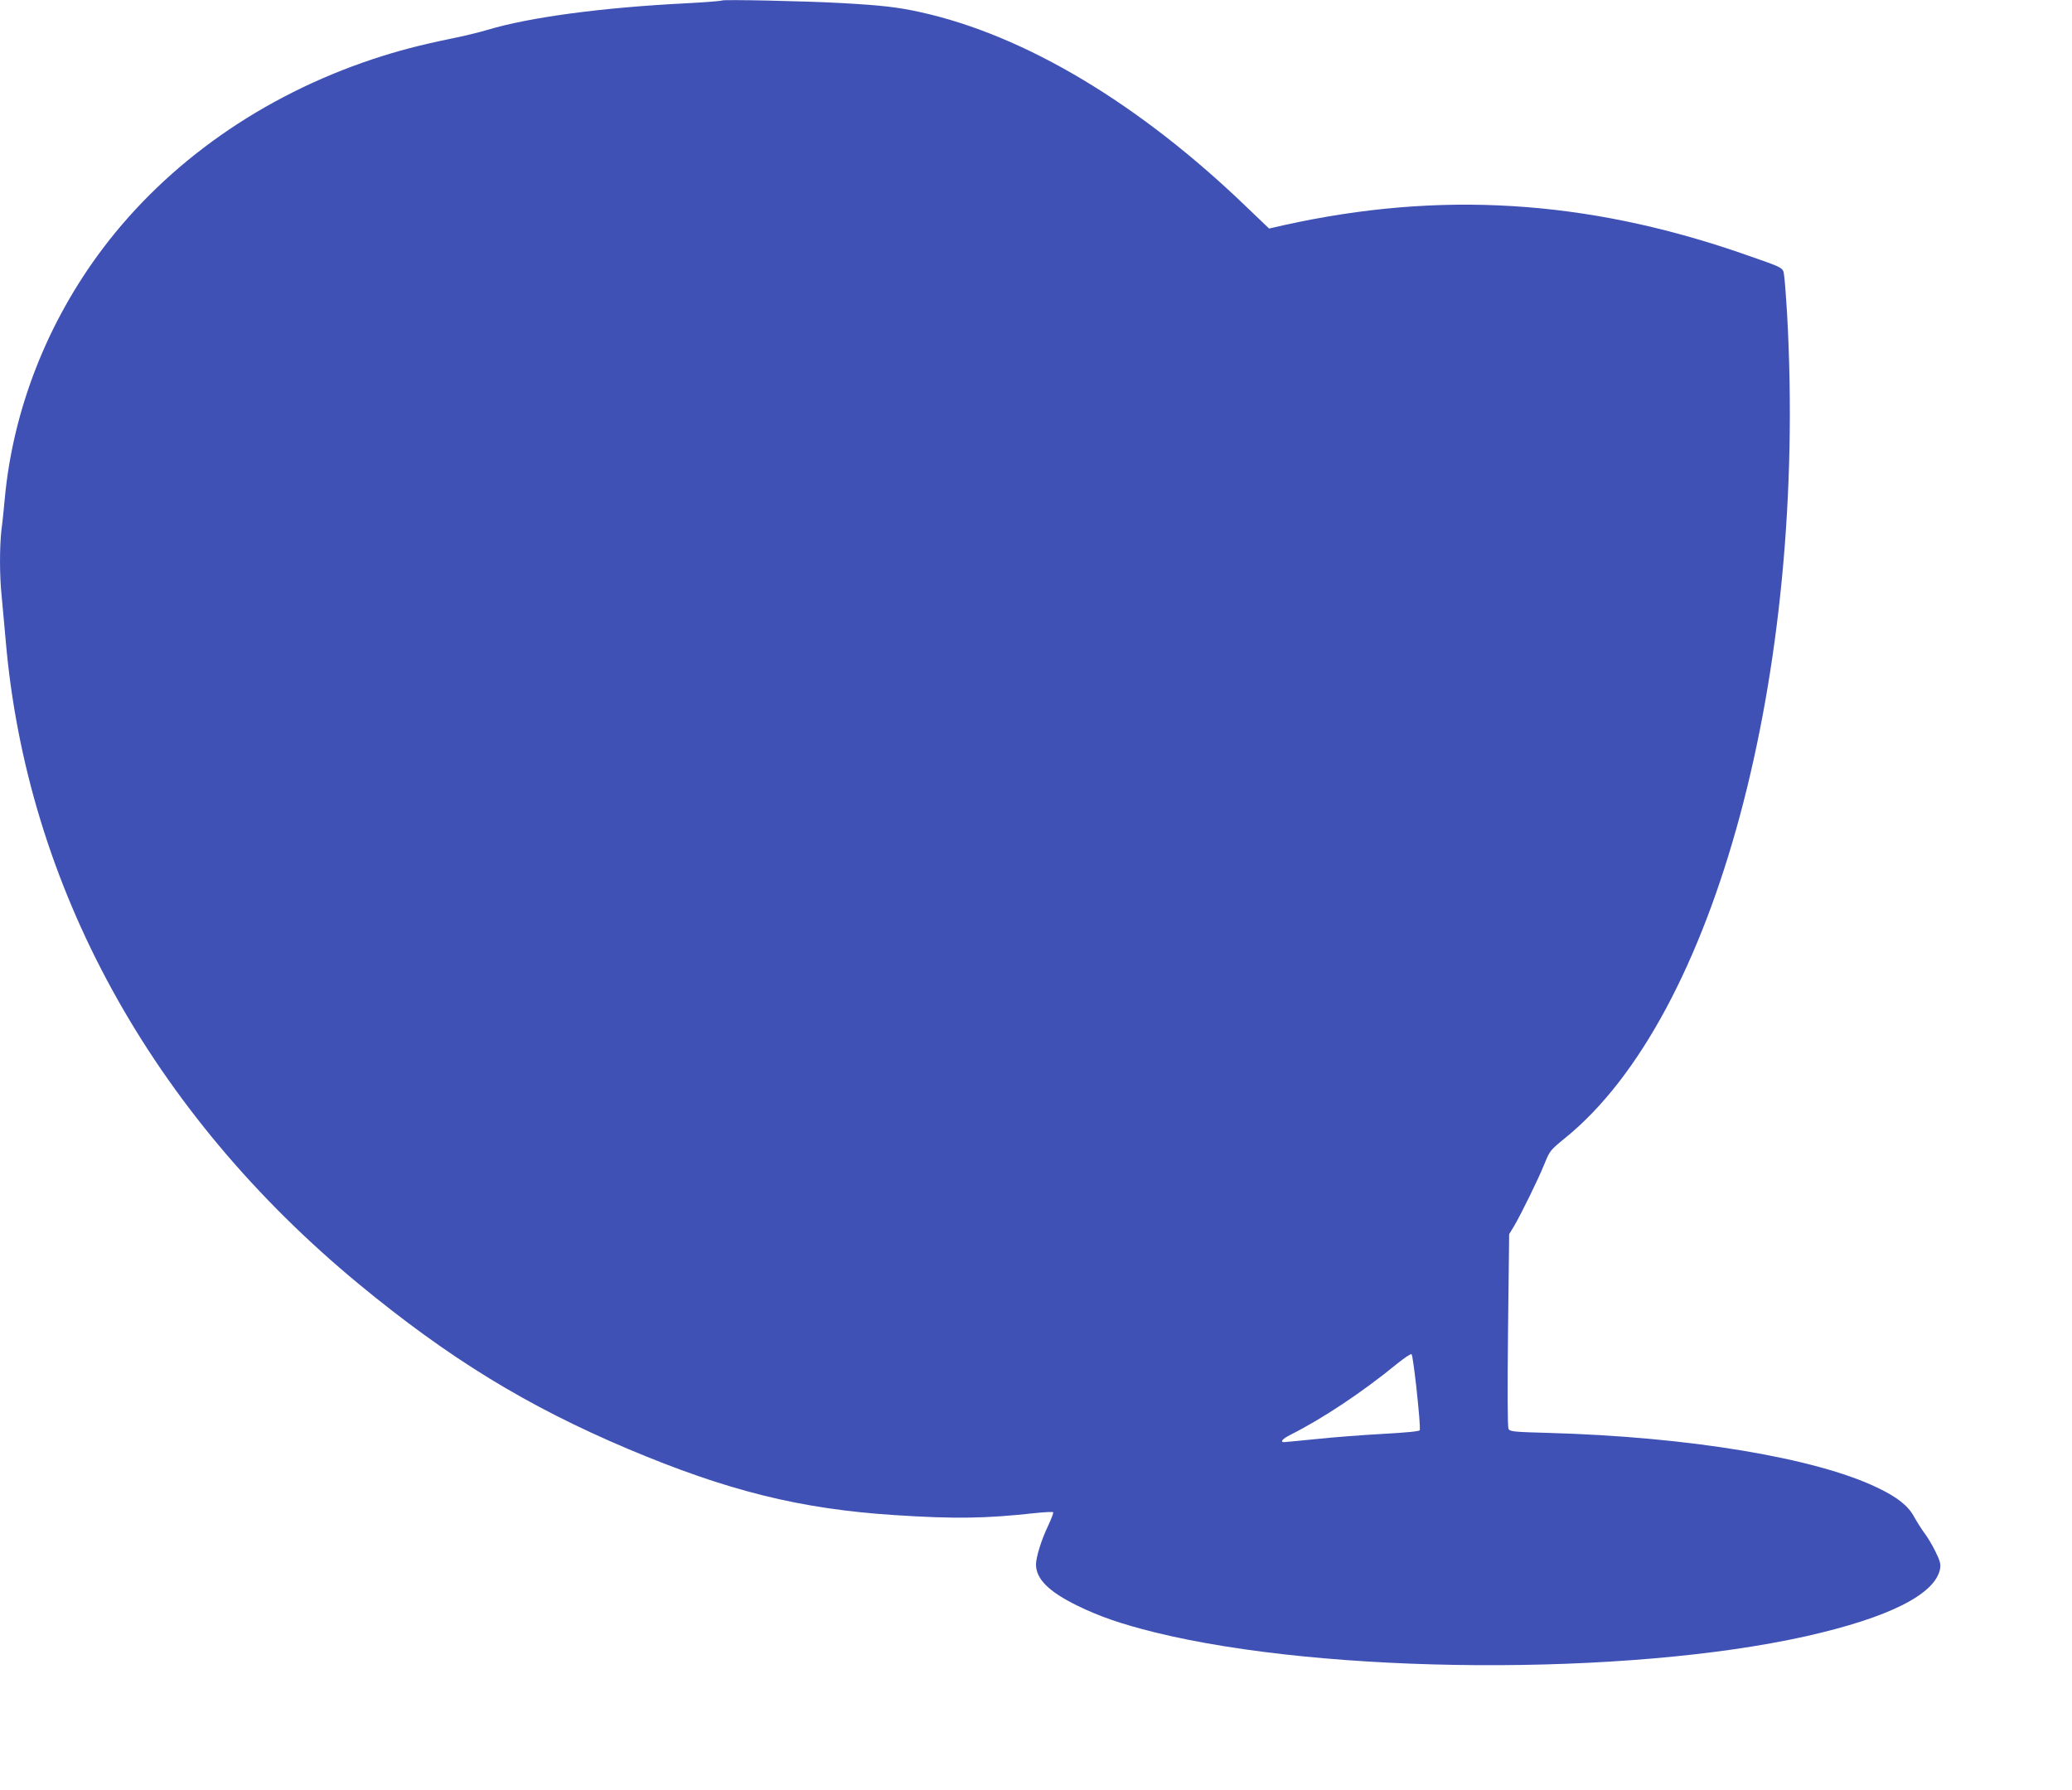 <?xml version="1.0" standalone="no"?>
<!DOCTYPE svg PUBLIC "-//W3C//DTD SVG 20010904//EN"
 "http://www.w3.org/TR/2001/REC-SVG-20010904/DTD/svg10.dtd">
<svg version="1.0" xmlns="http://www.w3.org/2000/svg"
 width="1280pt" height="1106pt" viewBox="0 0 1280 1106"
 preserveAspectRatio="xMidYMid meet">
<g transform="translate(0,1106) scale(0.1,-0.1)"
fill="#3f51b5" stroke="none">
<path d="M4460 11057 c-3 -3 -100 -11 -215 -17 -524 -26 -978 -87 -1235 -165
-47 -14 -148 -39 -225 -54 -198 -41 -330 -76 -484 -127 -681 -227 -1263 -636
-1665 -1168 -342 -453 -554 -992 -606 -1541 -6 -66 -15 -156 -21 -199 -12
-103 -12 -286 1 -406 5 -52 16 -176 25 -275 130 -1520 900 -2921 2185 -3981
553 -456 1034 -751 1655 -1014 618 -261 1067 -373 1655 -411 371 -24 560 -21
868 13 56 6 105 8 108 5 3 -3 -10 -38 -29 -79 -43 -89 -77 -198 -77 -244 0
-89 79 -168 255 -254 136 -67 273 -114 478 -165 1057 -261 2917 -272 4025 -24
511 115 797 259 827 416 5 30 0 49 -29 108 -19 39 -50 91 -69 115 -18 25 -46
69 -62 98 -37 69 -104 122 -230 182 -382 183 -1164 313 -2028 337 -217 6 -239
8 -248 25 -6 11 -7 227 -3 610 l7 593 30 49 c46 79 151 293 188 385 33 82 37
86 129 161 926 752 1494 2862 1370 5090 -6 102 -14 207 -18 234 -8 56 9 46
-266 142 -960 331 -1863 386 -2824 173 l-92 -21 -138 132 c-664 640 -1369
1061 -2012 1204 -143 32 -243 43 -490 57 -236 13 -733 23 -740 16z m4289
-8562 c19 -178 24 -245 22 -271 -1 -7 -81 -15 -228 -23 -125 -7 -310 -21 -412
-32 -102 -10 -192 -19 -198 -19 -28 0 -10 21 40 46 199 100 446 265 656 437
46 37 87 65 91 60 5 -4 17 -93 29 -198z"/>
</g>
</svg>
